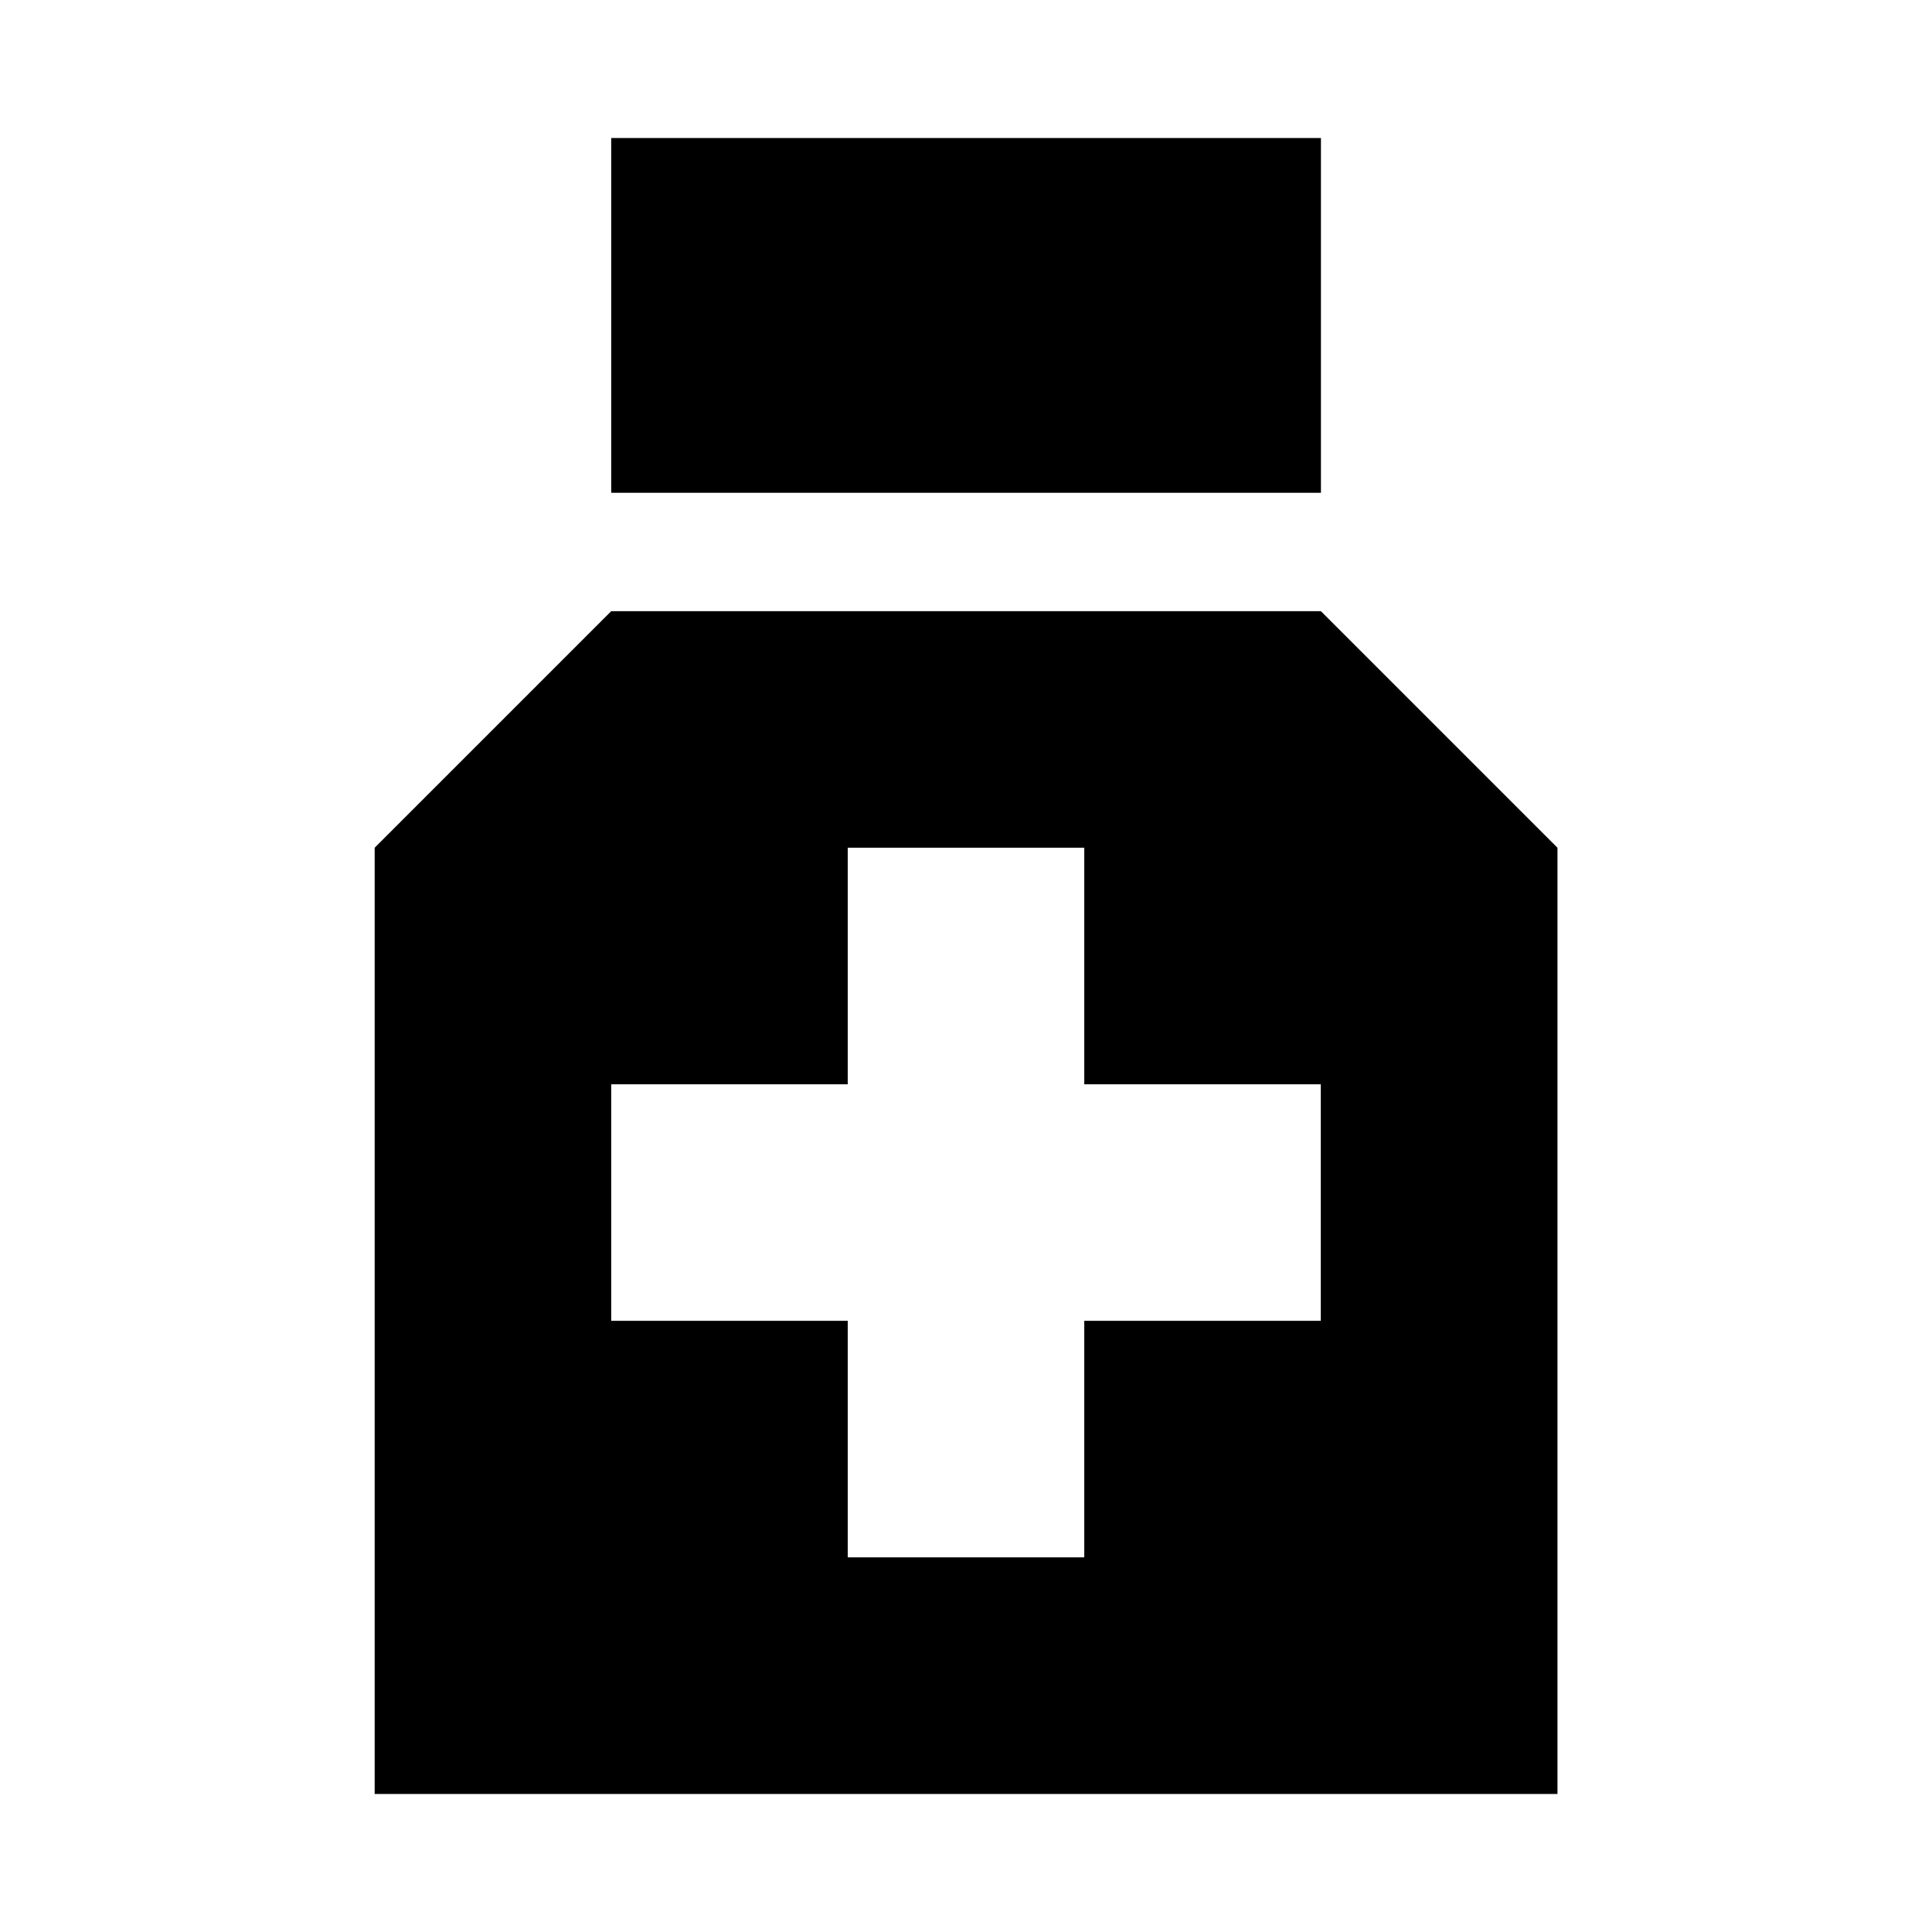 <?xml version="1.0" encoding="utf-8"?><!-- Uploaded to: SVG Repo, www.svgrepo.com, Generator: SVG Repo Mixer Tools -->
<svg fill="#000000" width="800px" height="800px" viewBox="0 0 14 14" role="img" focusable="false" aria-hidden="true" xmlns="http://www.w3.org/2000/svg"><path d="m 4.429,4.429 -1.714,1.714 0,6.857 8.571,0 0,-6.857 -1.714,-1.714 z m 1.714,1.714 1.714,0 0,1.714 1.714,0 0,1.714 -1.714,0 0,1.714 -1.714,0 0,-1.714 -1.714,0 0,-1.714 1.714,0 z M 4.429,1 l 0,2.571 5.143,0 0,-2.571 z"/></svg>